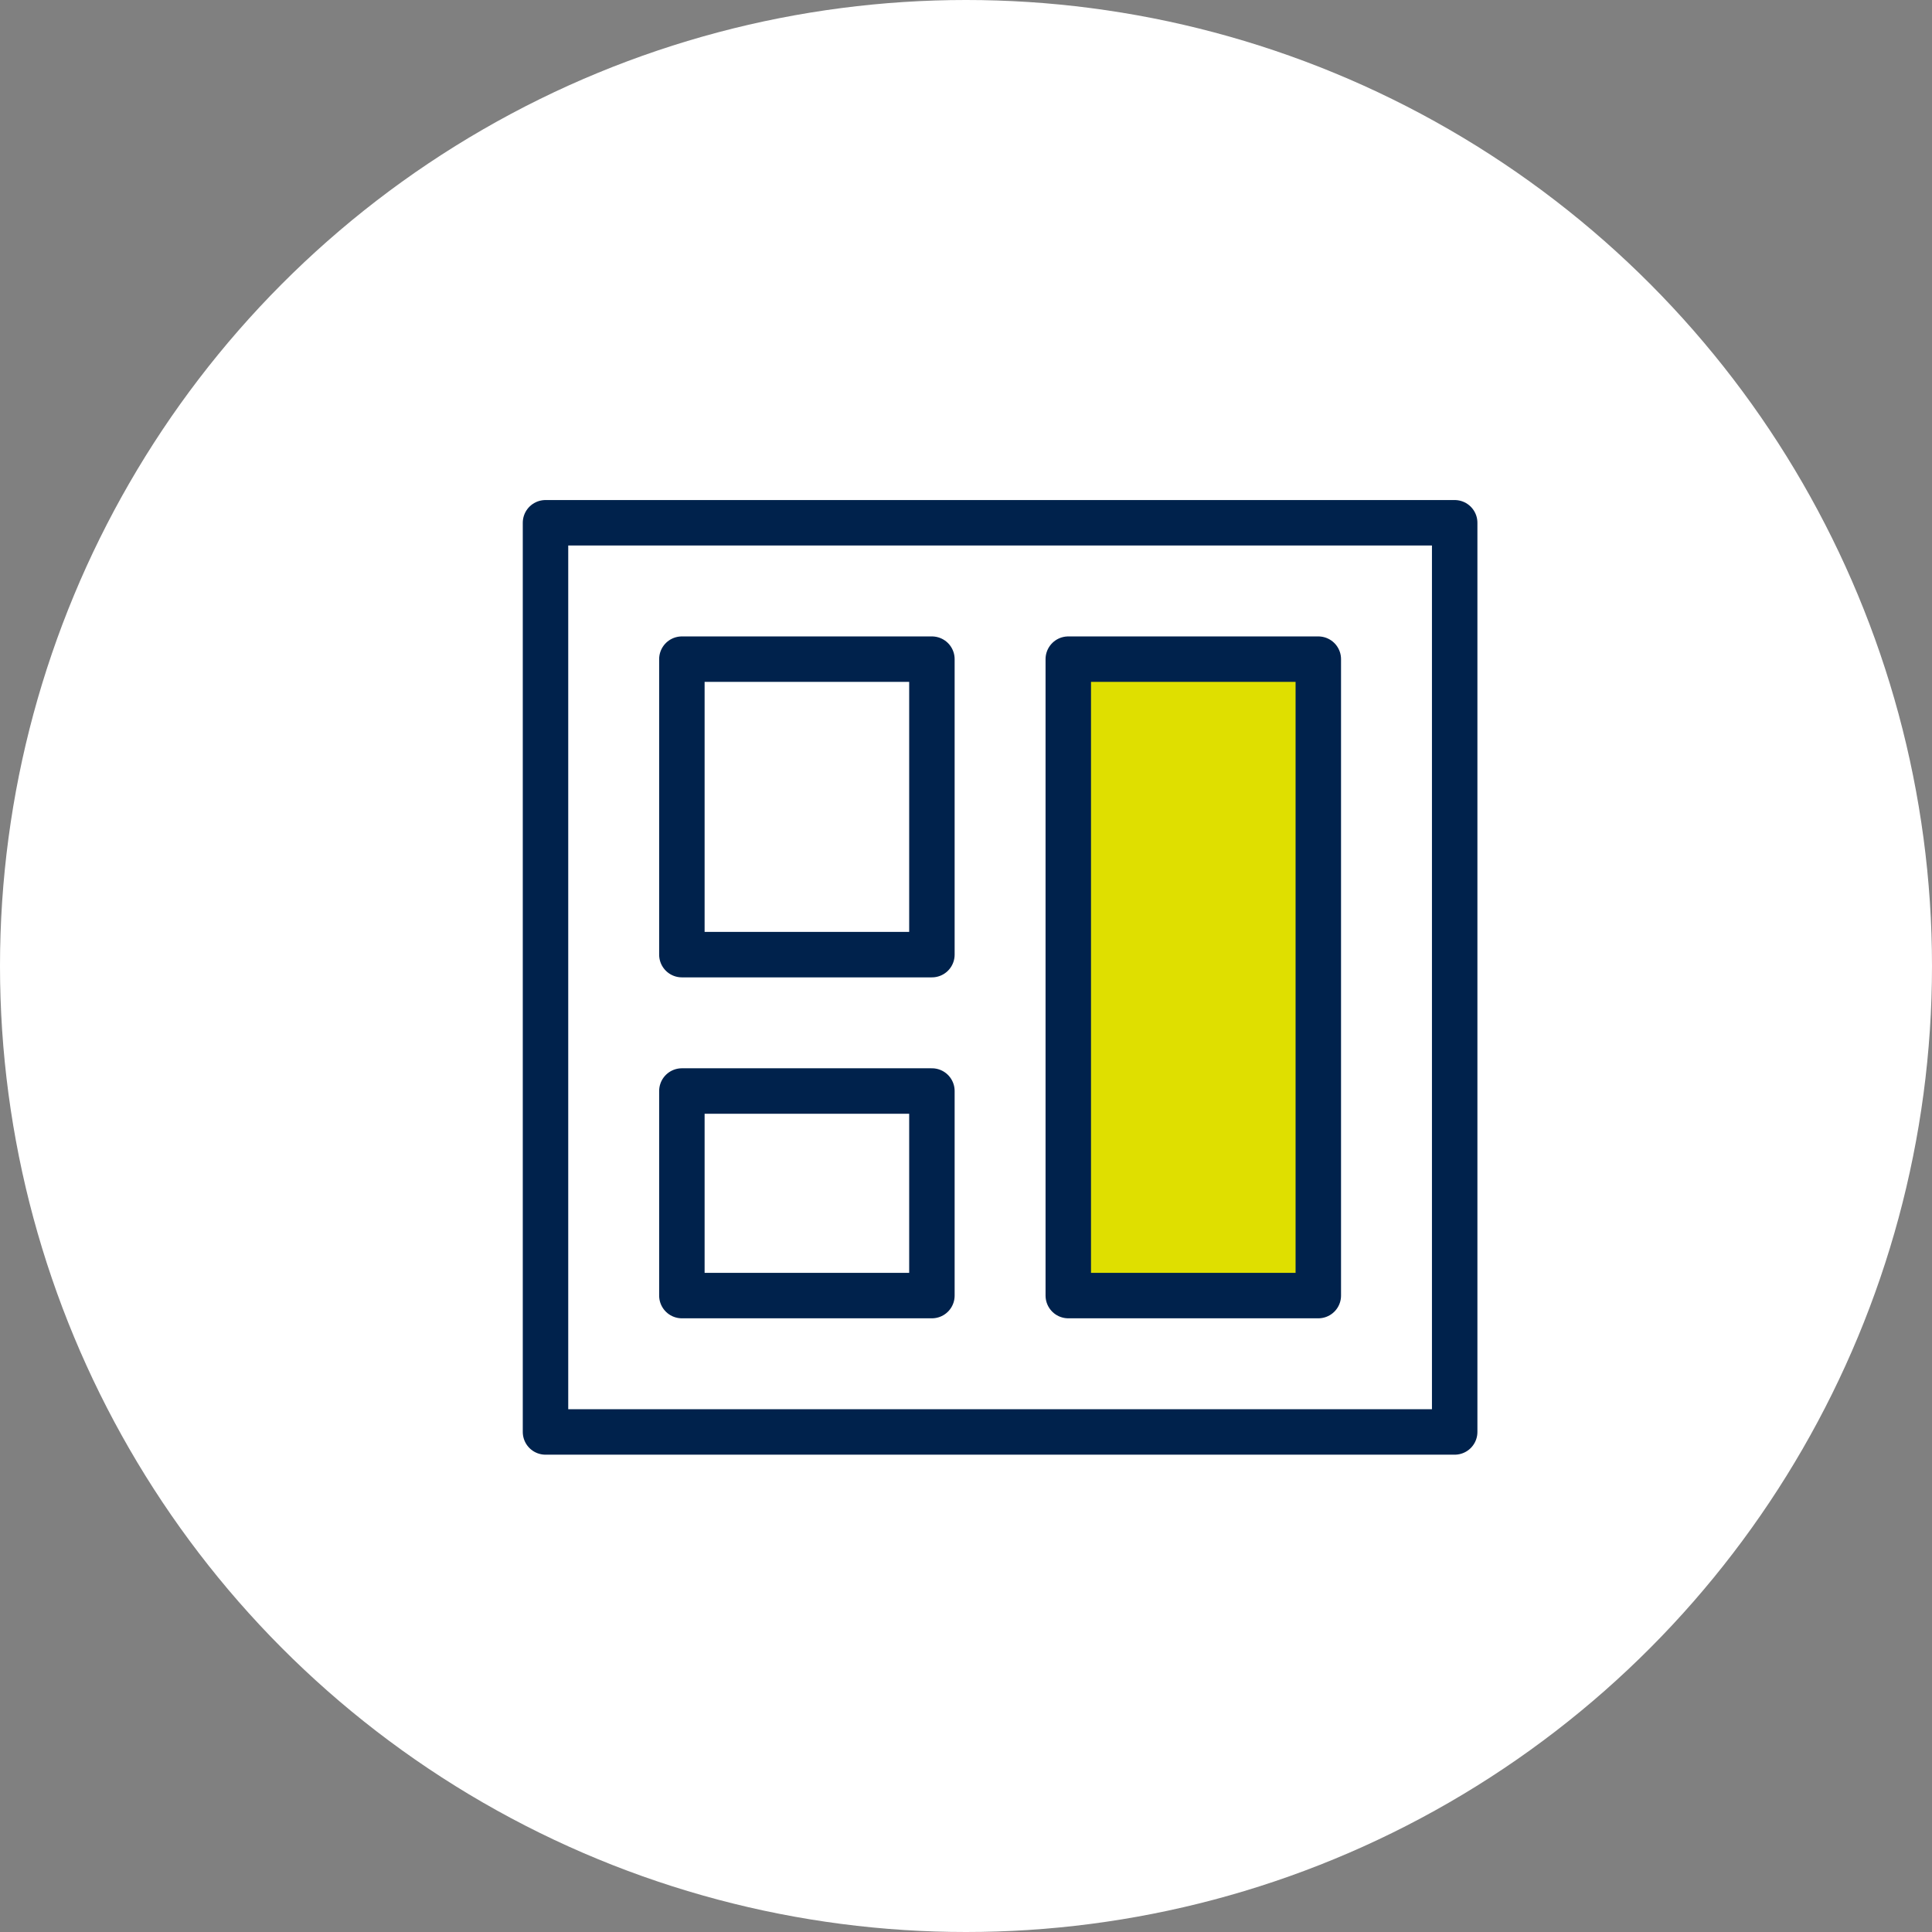 <svg width="85" height="85" viewBox="0 0 85 85" fill="none" xmlns="http://www.w3.org/2000/svg">
<rect x="0" y="0" width="85" height="85" fill="#808080" stroke="none"/>
<circle cx="42.5" cy="42.5" r="42.5" fill="white"/>
<path d="M64 23H24V63H64V23Z" stroke="#00224C" stroke-width="2" stroke-miterlimit="10" stroke-linecap="round" stroke-linejoin="round"/>
<path d="M41 29H30V42H41V29Z" stroke="#00224C" stroke-width="2" stroke-miterlimit="10" stroke-linecap="round" stroke-linejoin="round"/>
<path d="M41 48H30V57H41V48Z" stroke="#00224C" stroke-width="2" stroke-miterlimit="10" stroke-linecap="round" stroke-linejoin="round"/>
<path d="M58 29H47V57H58V29Z" fill="#DFDF00" stroke="#00224C" stroke-width="2" stroke-miterlimit="10" stroke-linecap="round" stroke-linejoin="round"/>
</svg>
